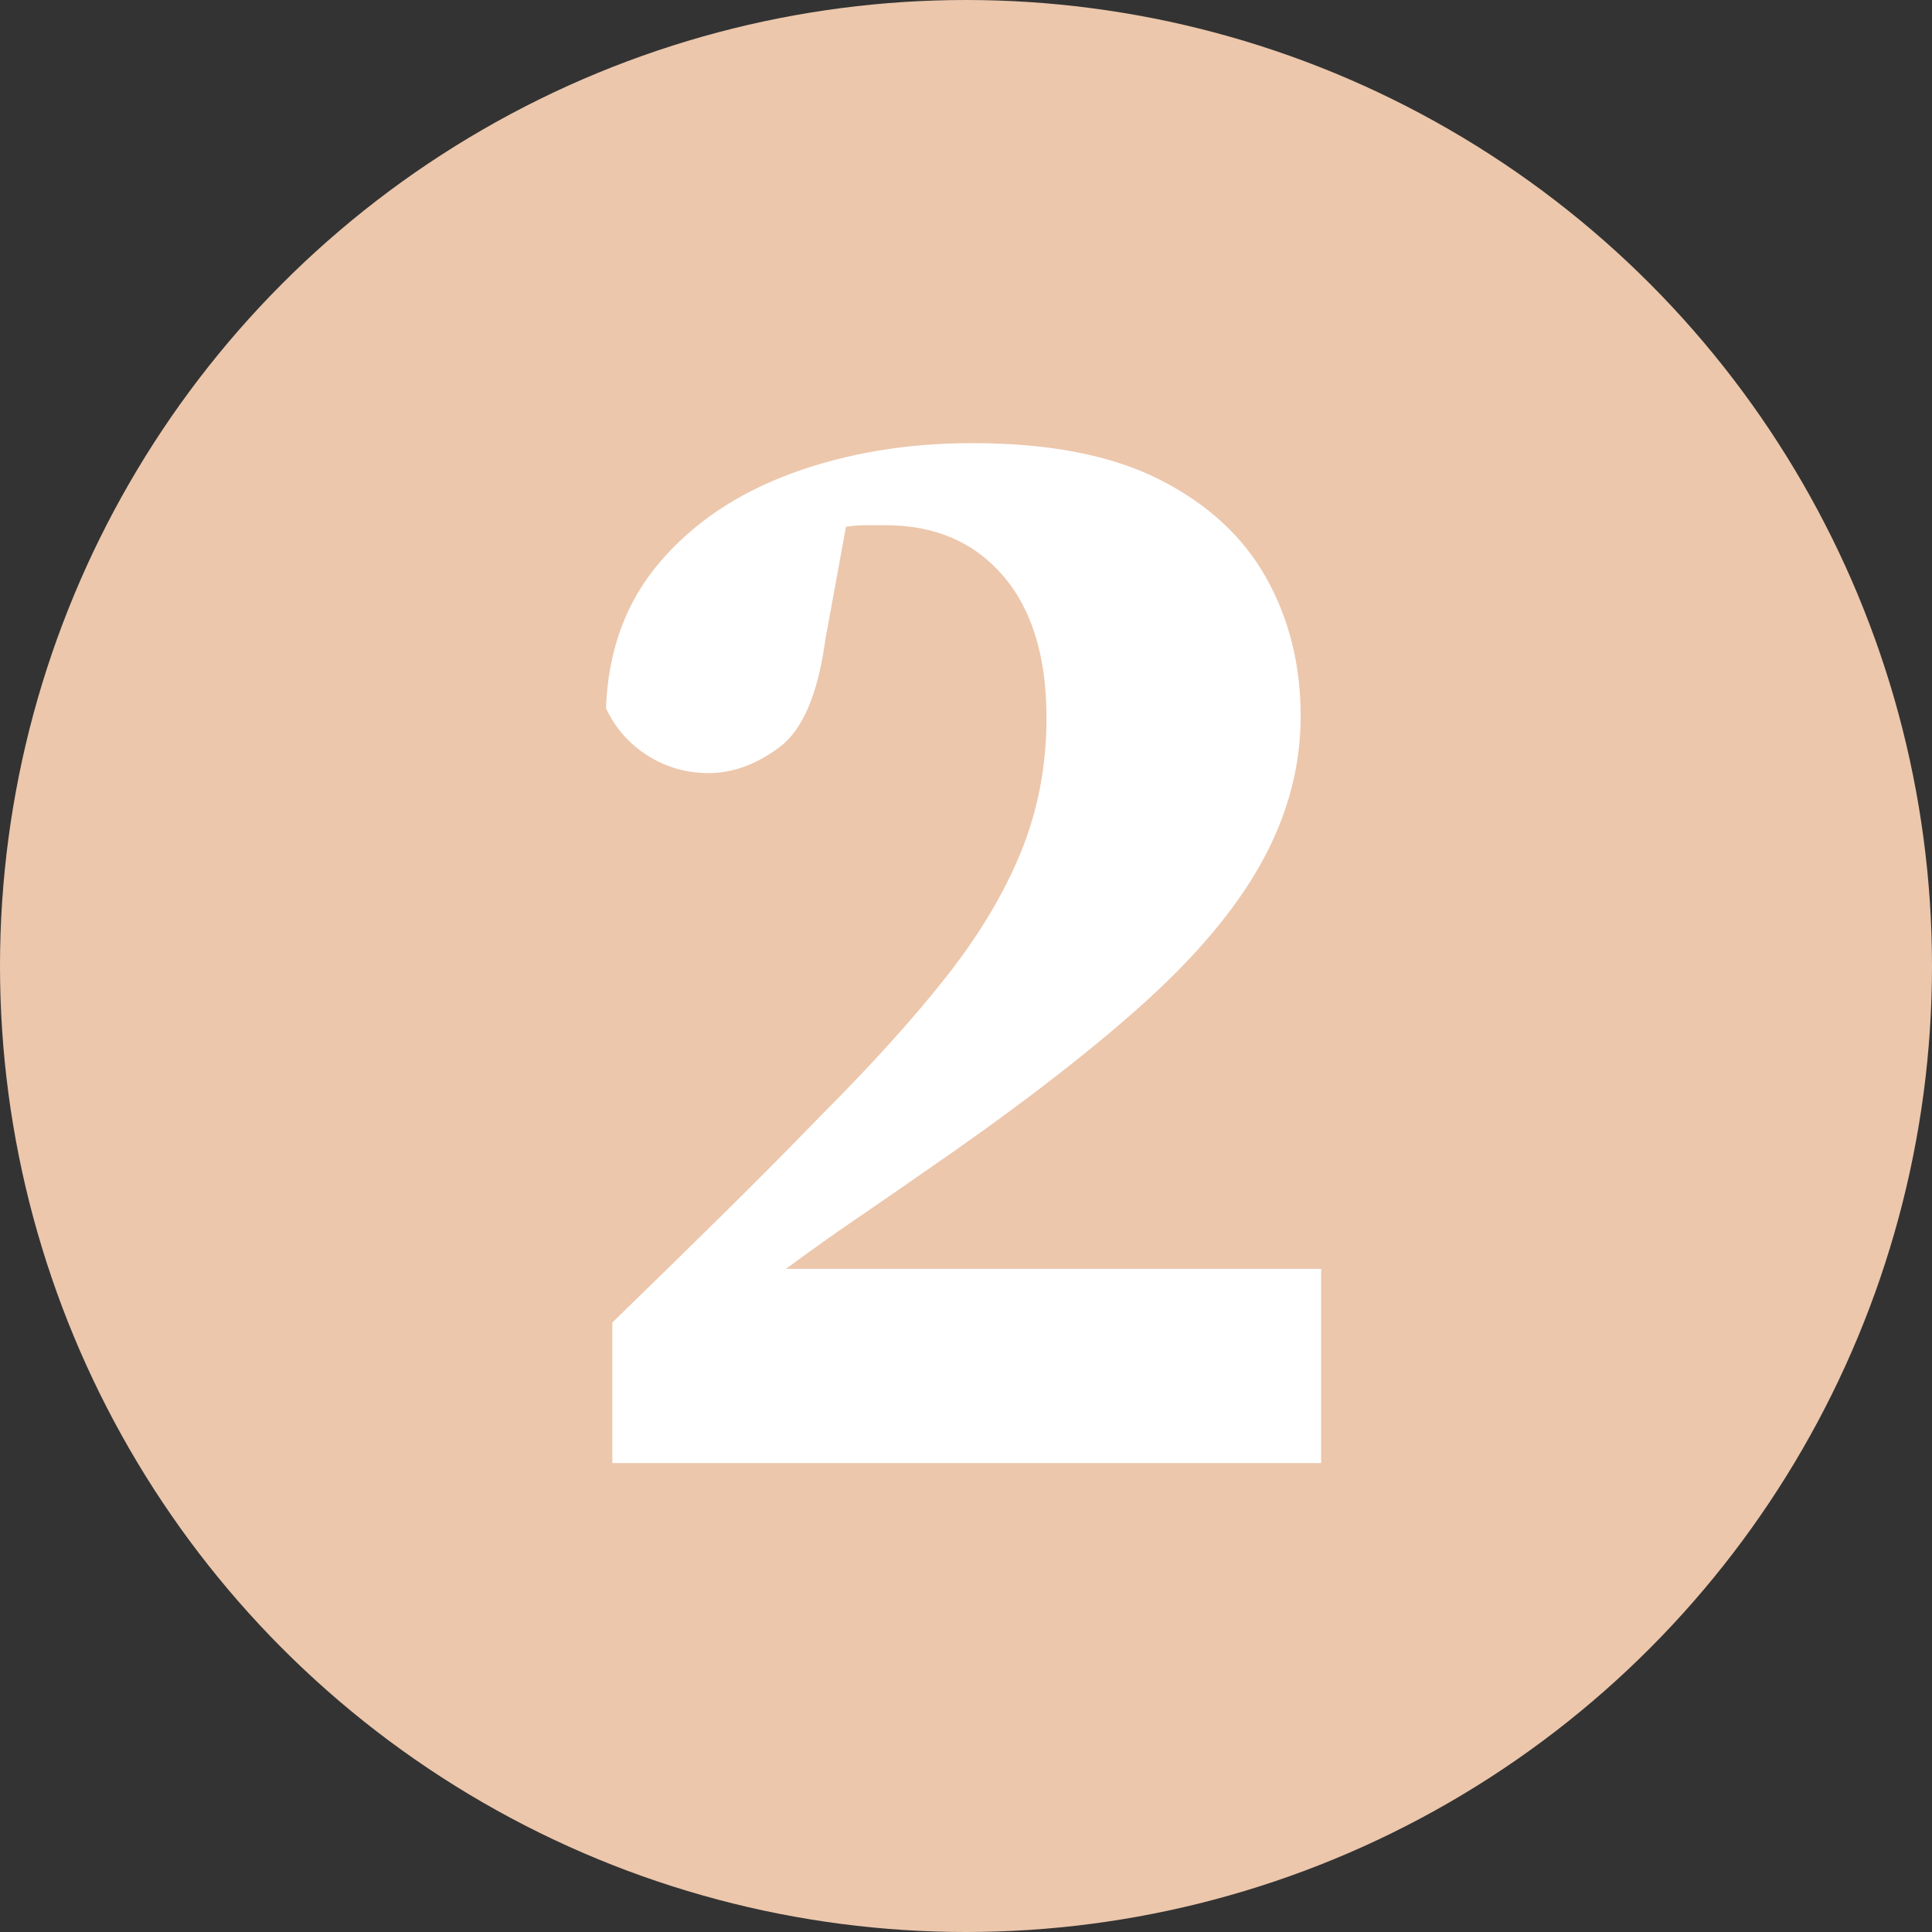 <?xml version="1.0" encoding="utf-8"?>
<!-- Generator: Adobe Illustrator 16.0.0, SVG Export Plug-In . SVG Version: 6.00 Build 0)  -->
<!DOCTYPE svg PUBLIC "-//W3C//DTD SVG 1.1//EN" "http://www.w3.org/Graphics/SVG/1.1/DTD/svg11.dtd">
<svg version="1.1" id="Layer_1" xmlns="http://www.w3.org/2000/svg" xmlns:xlink="http://www.w3.org/1999/xlink" x="0px" y="0px"
	 width="66px" height="66px" viewBox="0 0 66 66" enable-background="new 0 0 66 66" xml:space="preserve">
<rect x="0" y="0" width="66" height="66" fill="#333333" stroke="none"/>
<circle fill="#ECC7AC" cx="33" cy="33" r="33"/>
<g>
	<path fill="#FFFFFF" d="M20.918,49.98v-4.8c1.258-1.223,2.489-2.428,3.694-3.614c1.204-1.187,2.346-2.337,3.425-3.451
		c1.726-1.727,3.155-3.308,4.288-4.746c1.132-1.438,1.986-2.867,2.562-4.288c0.575-1.42,0.863-2.939,0.863-4.558
		c0-2.085-0.495-3.703-1.483-4.854c-0.989-1.15-2.328-1.727-4.019-1.727c-0.216,0-0.44,0-0.674,0c-0.234,0-0.458,0.019-0.674,0.055
		l-0.701,3.829c-0.252,1.87-0.773,3.101-1.564,3.694c-0.791,0.593-1.601,0.89-2.427,0.89c-0.755,0-1.448-0.197-2.076-0.593
		c-0.63-0.396-1.106-0.935-1.43-1.618c0.071-1.978,0.683-3.641,1.834-4.989c1.15-1.349,2.66-2.363,4.53-3.047
		c1.869-0.683,3.919-1.025,6.148-1.025c2.624,0,4.755,0.414,6.392,1.241c1.635,0.827,2.849,1.941,3.64,3.344
		s1.187,2.984,1.187,4.746c0,1.726-0.449,3.397-1.348,5.016c-0.899,1.618-2.302,3.272-4.207,4.962
		c-1.906,1.69-4.351,3.56-7.335,5.609c-0.72,0.504-1.475,1.024-2.266,1.564c-0.791,0.539-1.6,1.114-2.427,1.726h18.283v6.634H20.918
		z"/>
</g>
</svg>
